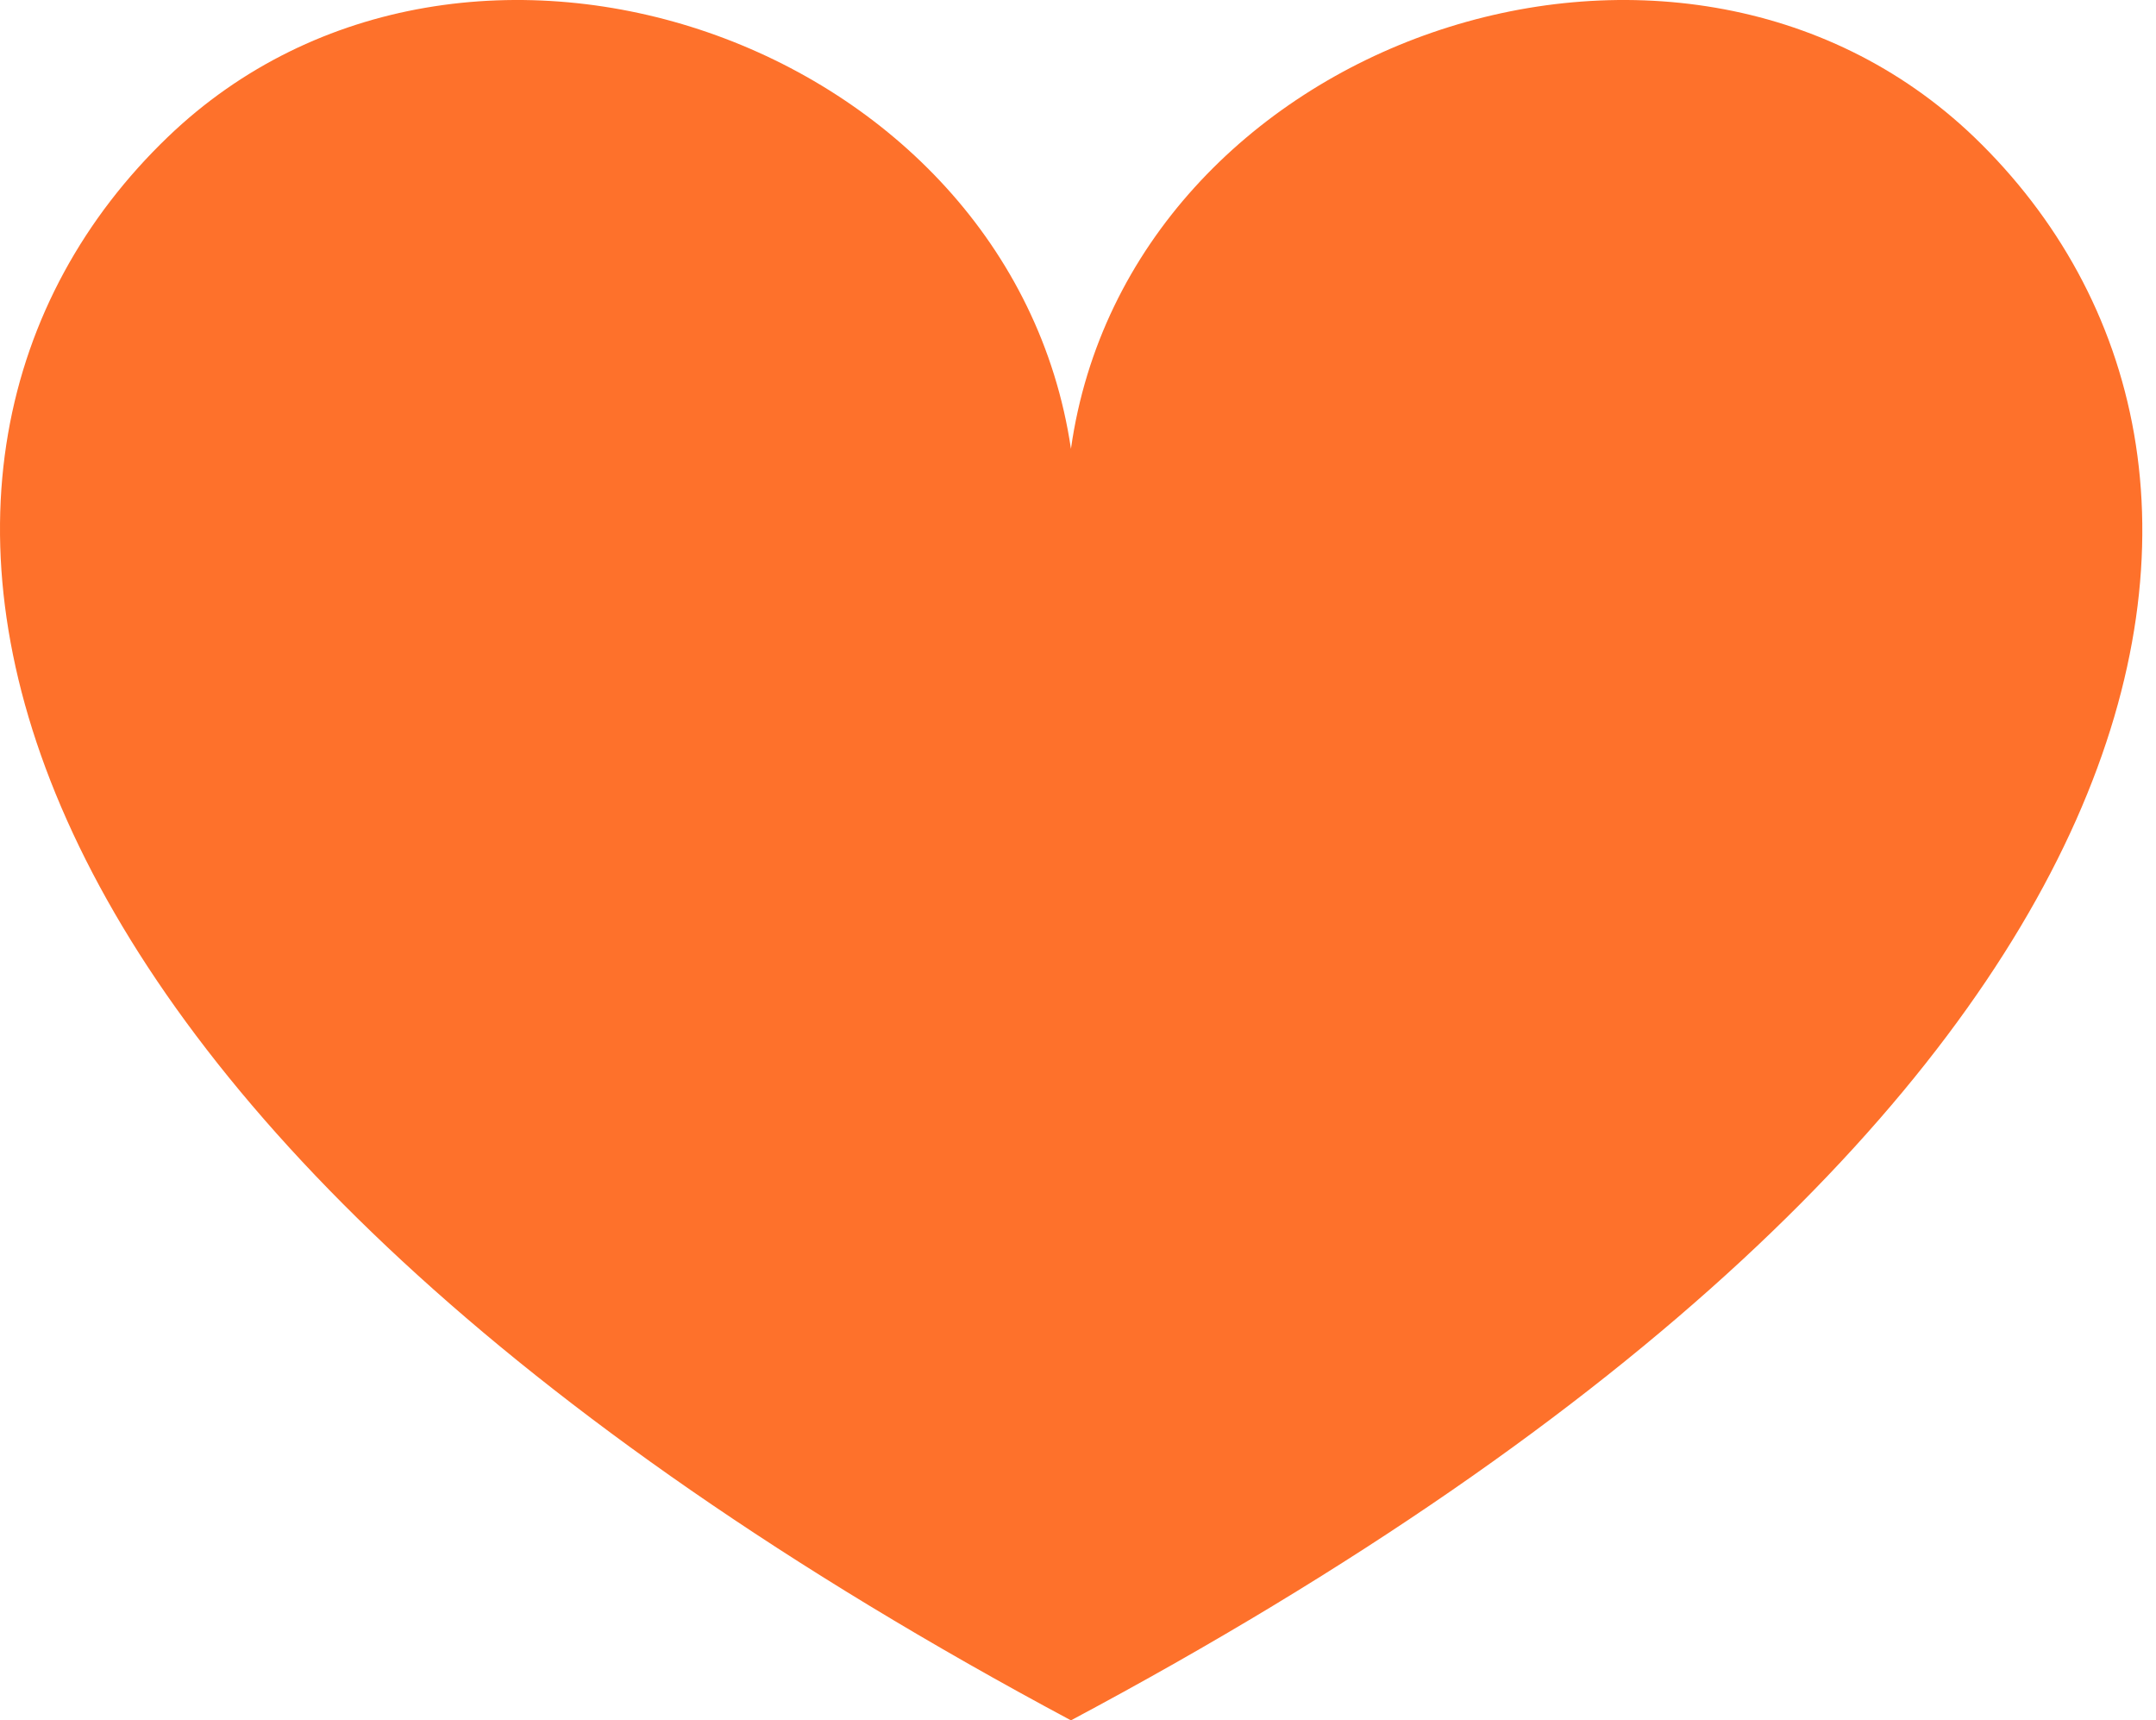 <?xml version="1.0" encoding="UTF-8"?> <svg xmlns="http://www.w3.org/2000/svg" width="89" height="71" viewBox="0 0 89 71" fill="none"> <path d="M44.209 71.001C91.422 45.839 95.204 18.872 81.502 5.665C69.197 -6.145 46.594 1.651 44.209 18.523C41.707 1.651 19.192 -6.145 6.916 5.665C-6.815 18.872 -2.858 45.839 44.209 71.001Z" fill="#FE712B"></path> </svg> 